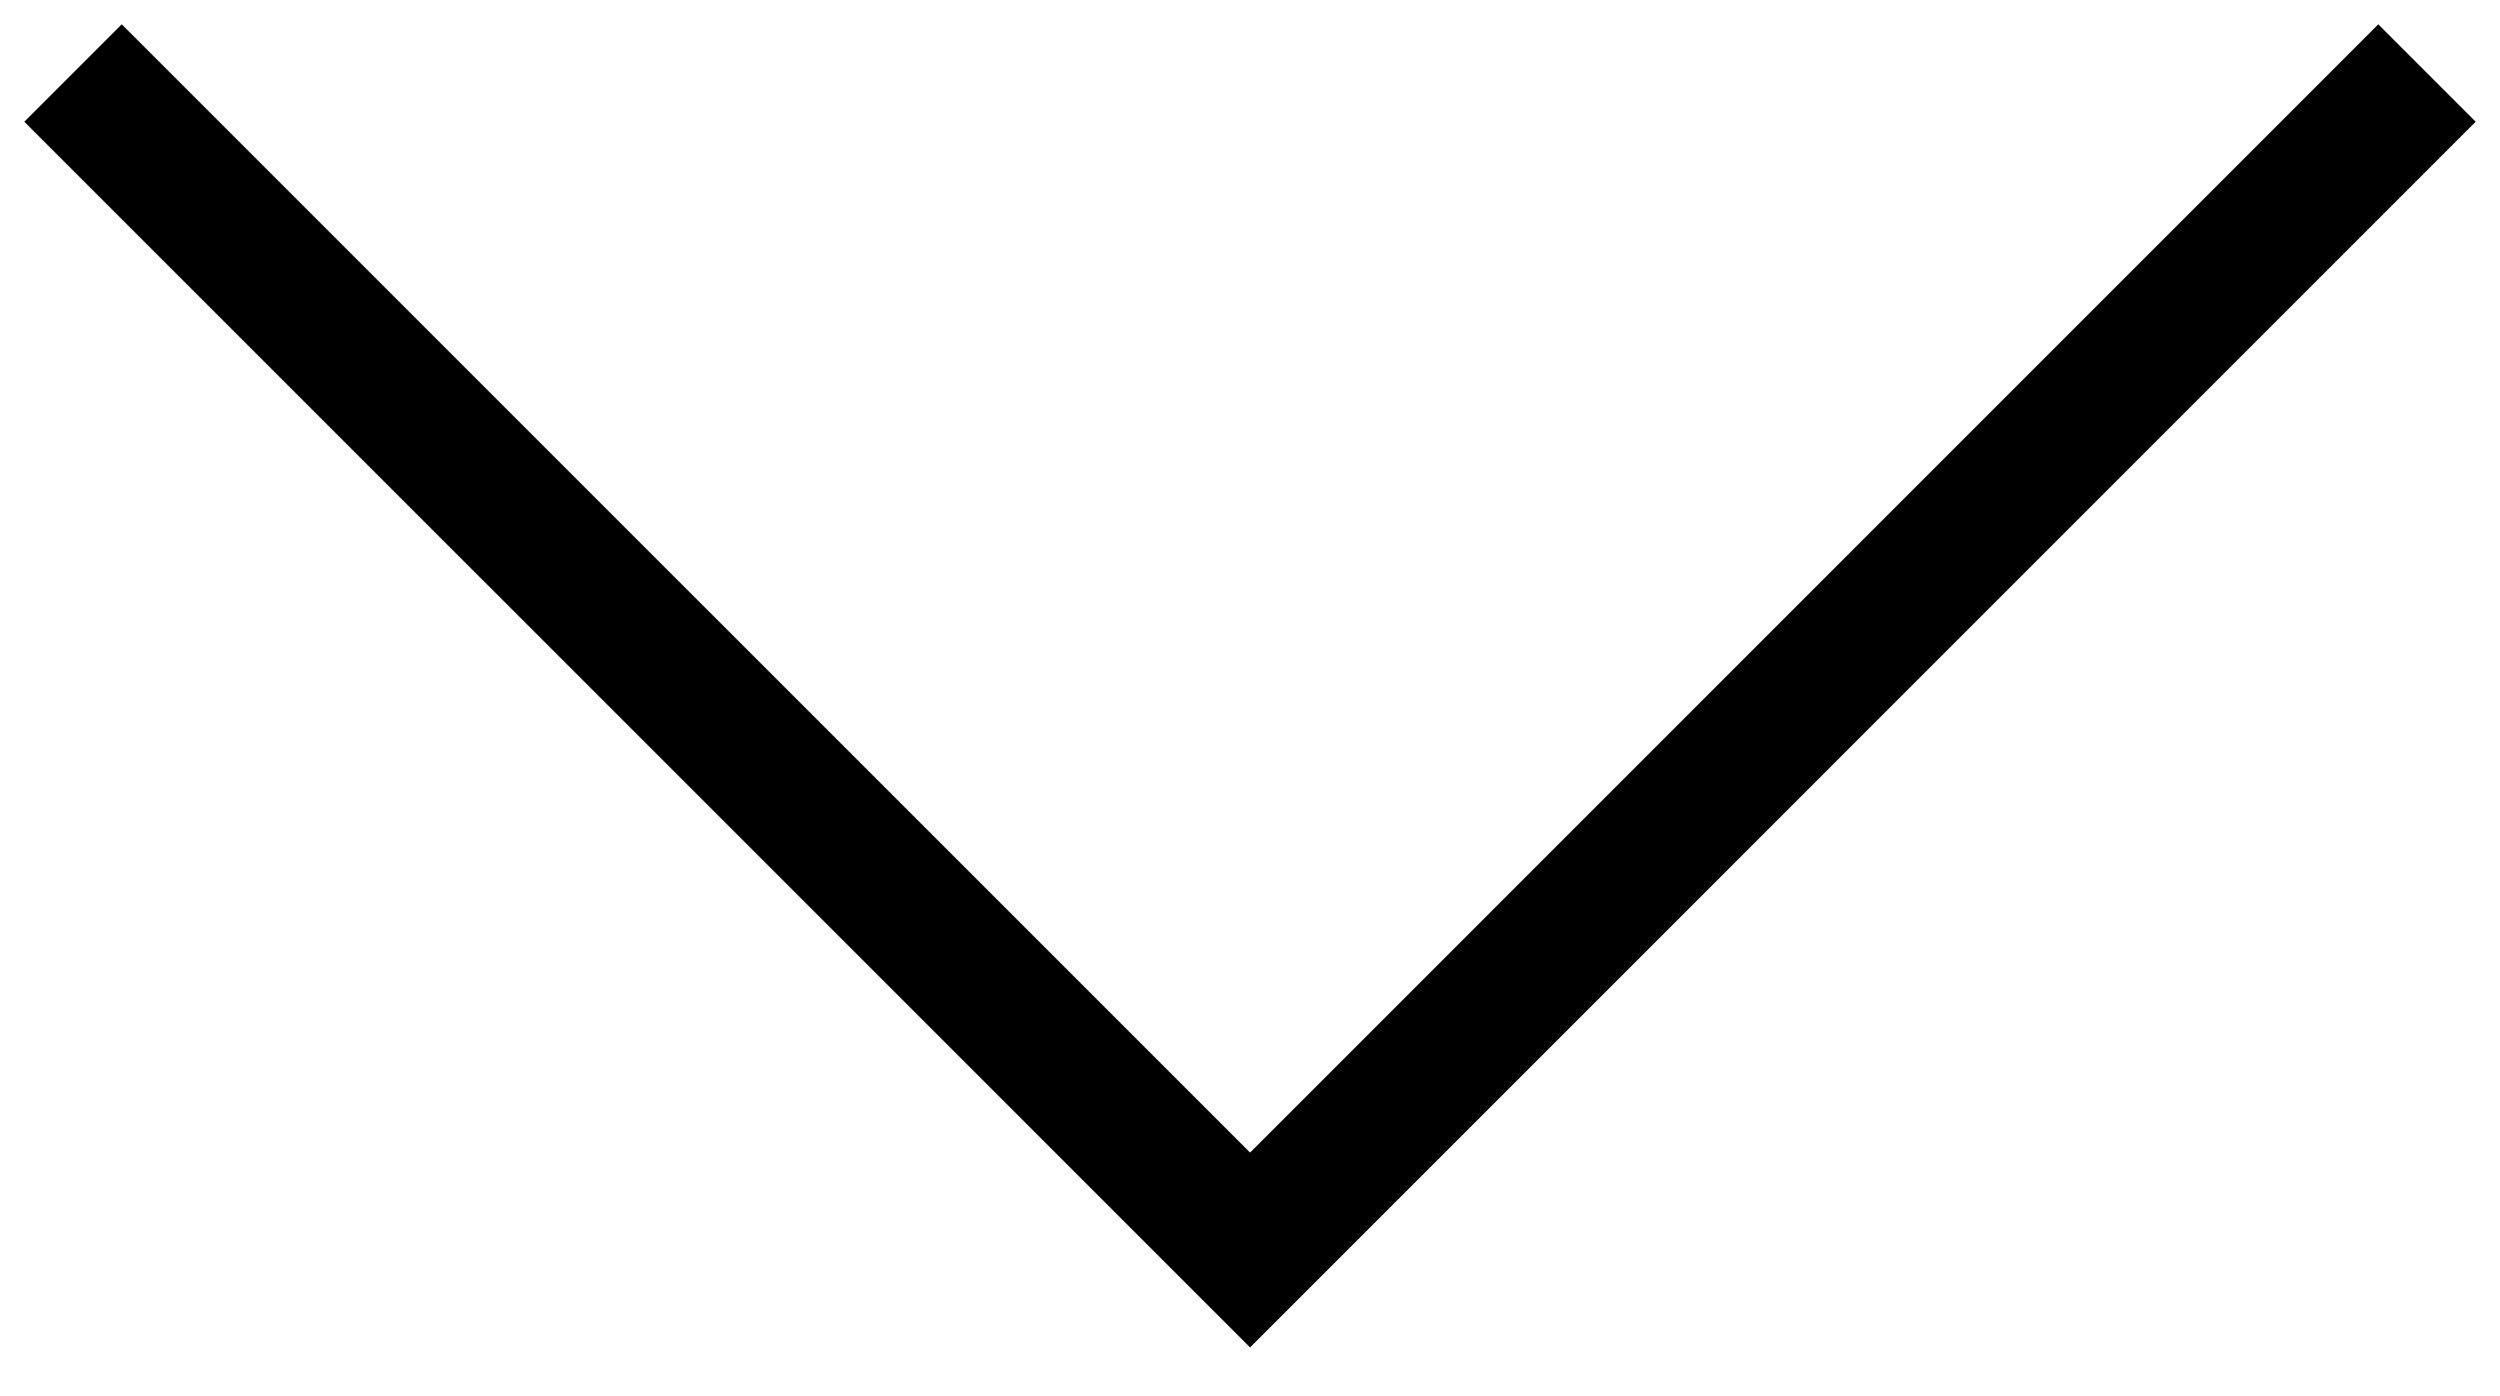 <svg xmlns="http://www.w3.org/2000/svg" xmlns:xlink="http://www.w3.org/1999/xlink" width="36.288" height="20.265" viewBox="0 0 36.288 20.265"><defs><path id="a" d="M0 0h36.288v20.265H0z"/></defs><clipPath id="b"><use xlink:href="#a" overflow="visible"/></clipPath><path clip-path="url(#b)" fill="none" stroke="#000" stroke-width="2" stroke-miterlimit="10" d="M35.228 1.06L18.145 18.144 1.06 1.06"/></svg>